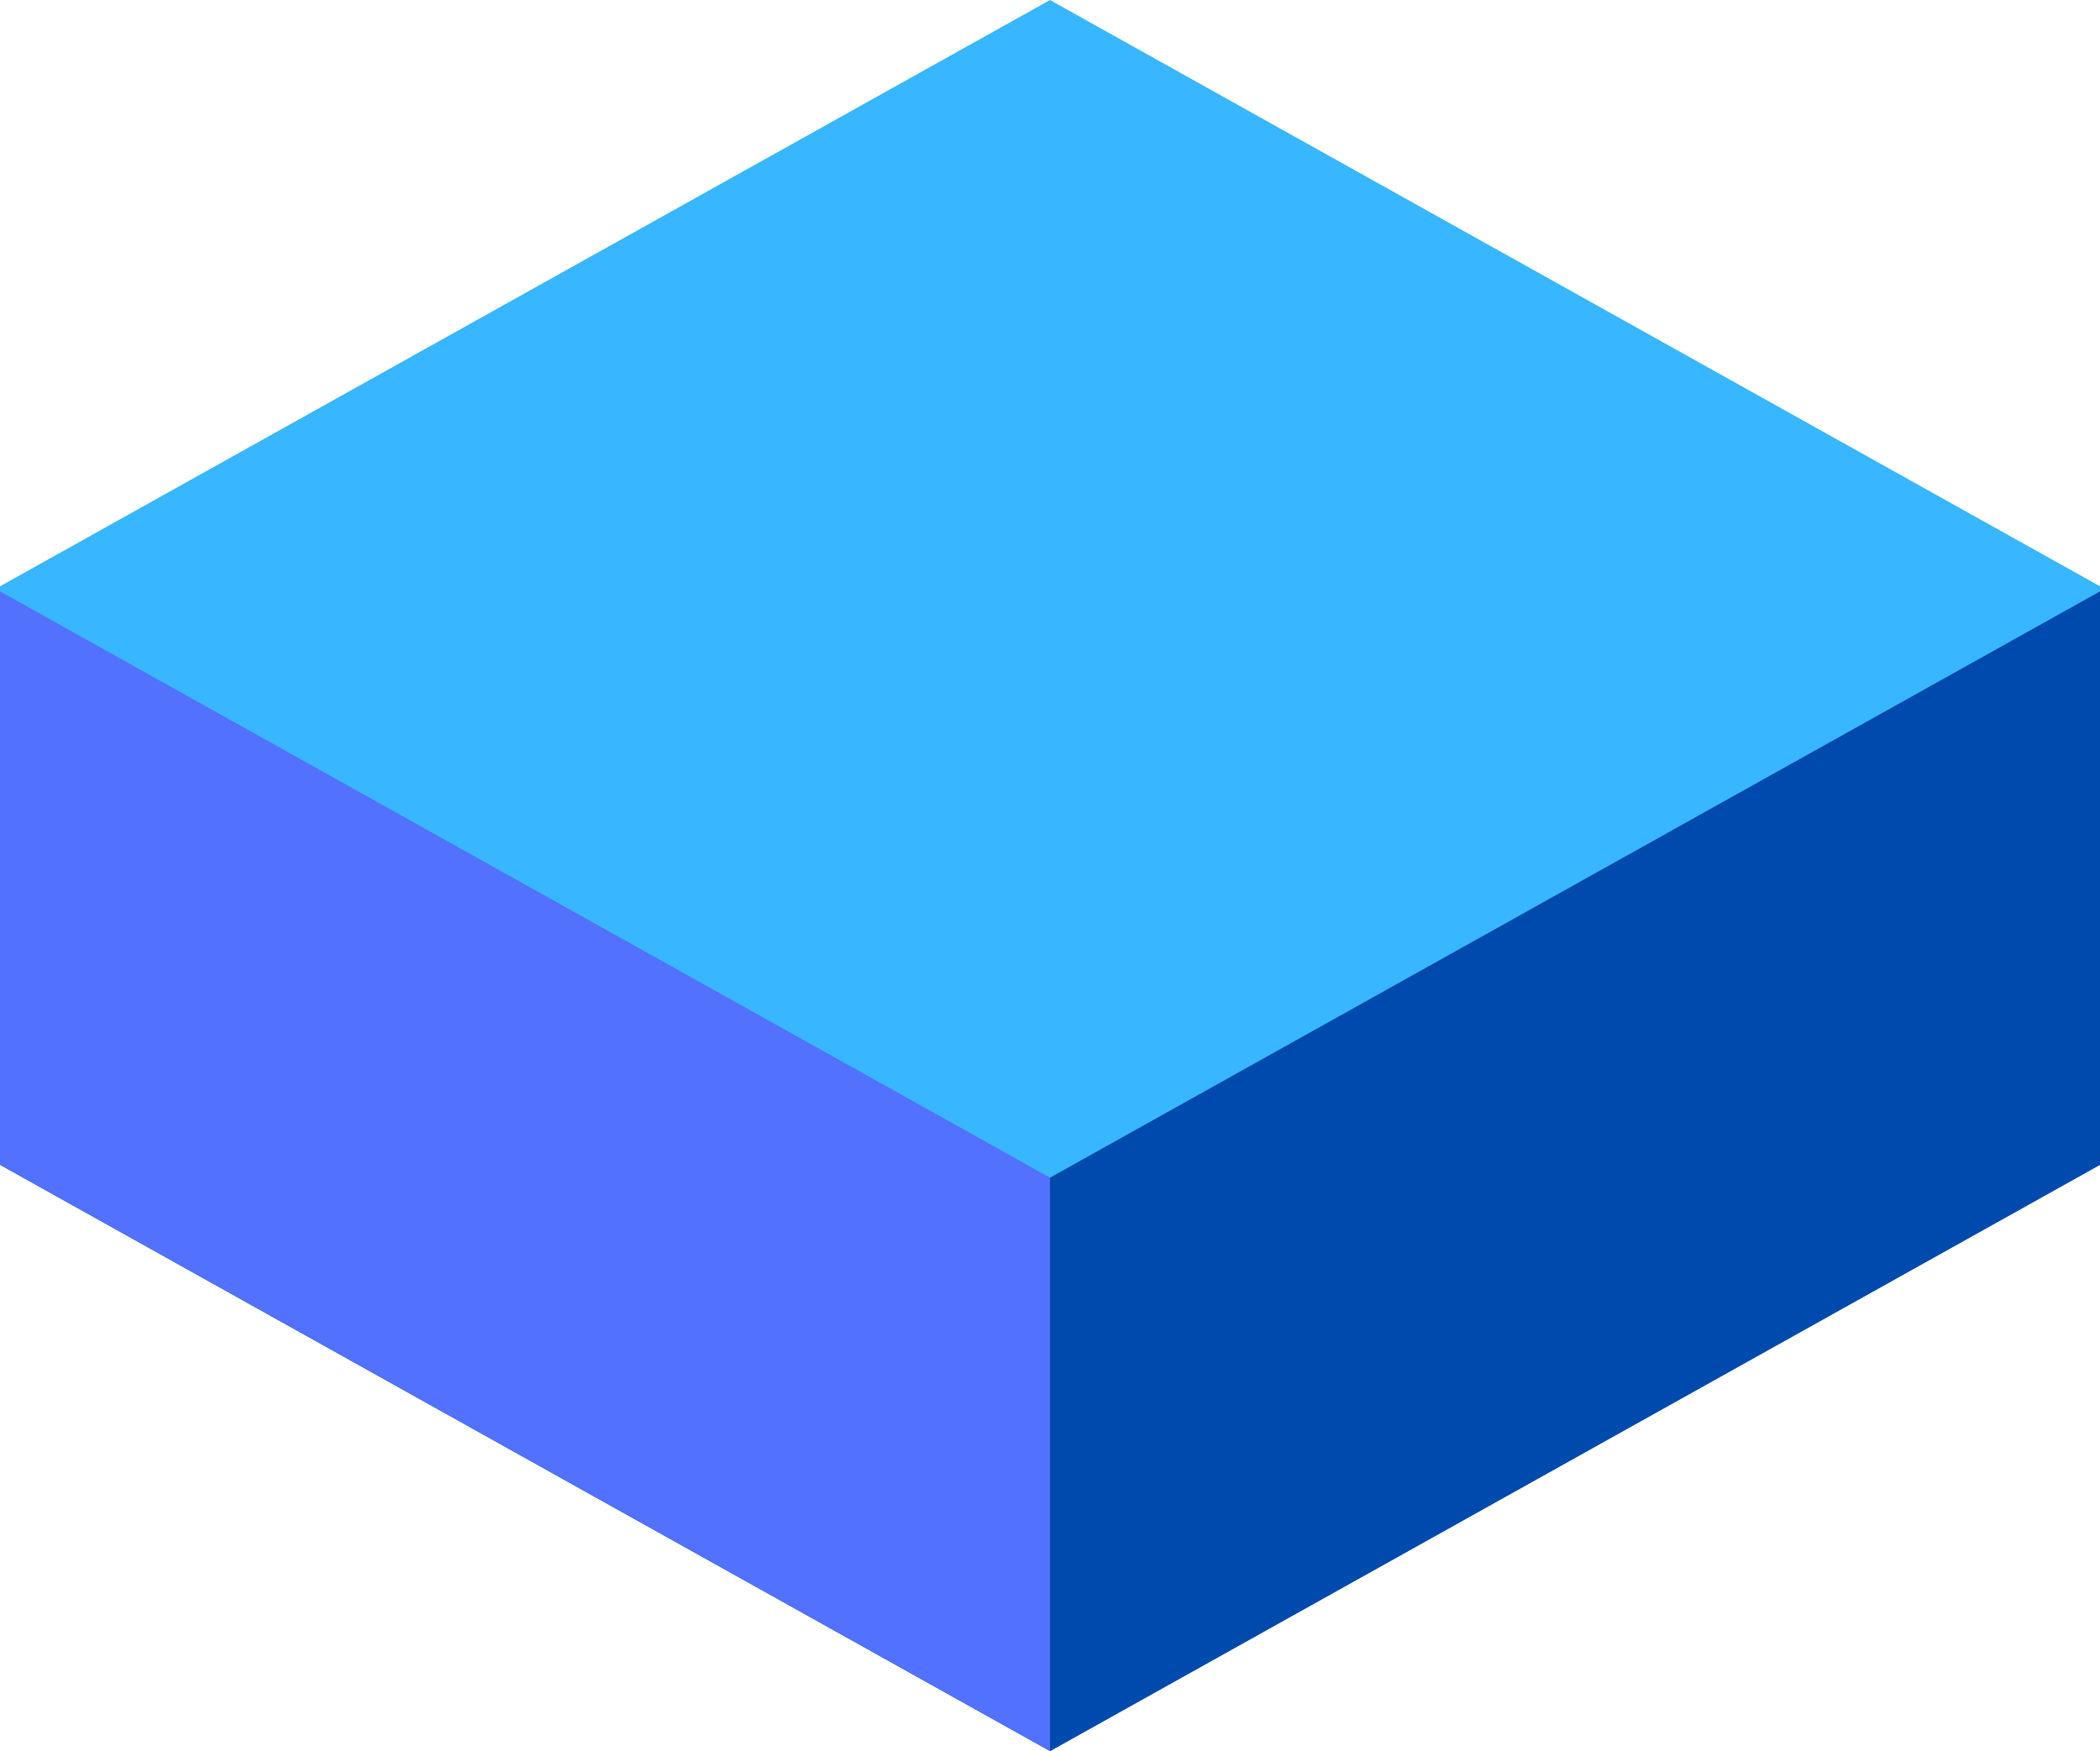 <?xml version="1.0" encoding="UTF-8" standalone="no"?><svg xmlns="http://www.w3.org/2000/svg" xmlns:xlink="http://www.w3.org/1999/xlink" clip-rule="evenodd" fill="#000000" fill-rule="evenodd" height="17449" image-rendering="optimizeQuality" preserveAspectRatio="xMidYMid meet" text-rendering="geometricPrecision" version="1" viewBox="2239.4 3975.7 20921.2 17448.6" width="20921" zoomAndPan="magnify"><g><g><g id="change1_1"><path d="M12700.01 15710.49L23160.62 9868.28 23160.62 15582.1 12700.01 21424.3 2239.39 15582.1 2239.39 9868.28z" fill="#004aad"/></g><g><g id="change2_1"><path d="M23160.62 15531.7L23160.62 9817.89 12700 3975.7 2239.39 9817.89 2239.39 15531.7 12821.63 18060.66z" fill="#38b6ff"/></g><g id="change1_2"><path d="M12700 15710.48L23160.62 9868.28 23160.62 15582.09 12700 21424.3z" fill="#004aad"/></g><g id="change3_1"><path d="M12700 15710.48L2239.39 9868.28 2239.39 15582.09 12700 21424.3z" fill="#5271ff"/></g></g></g></g></svg>